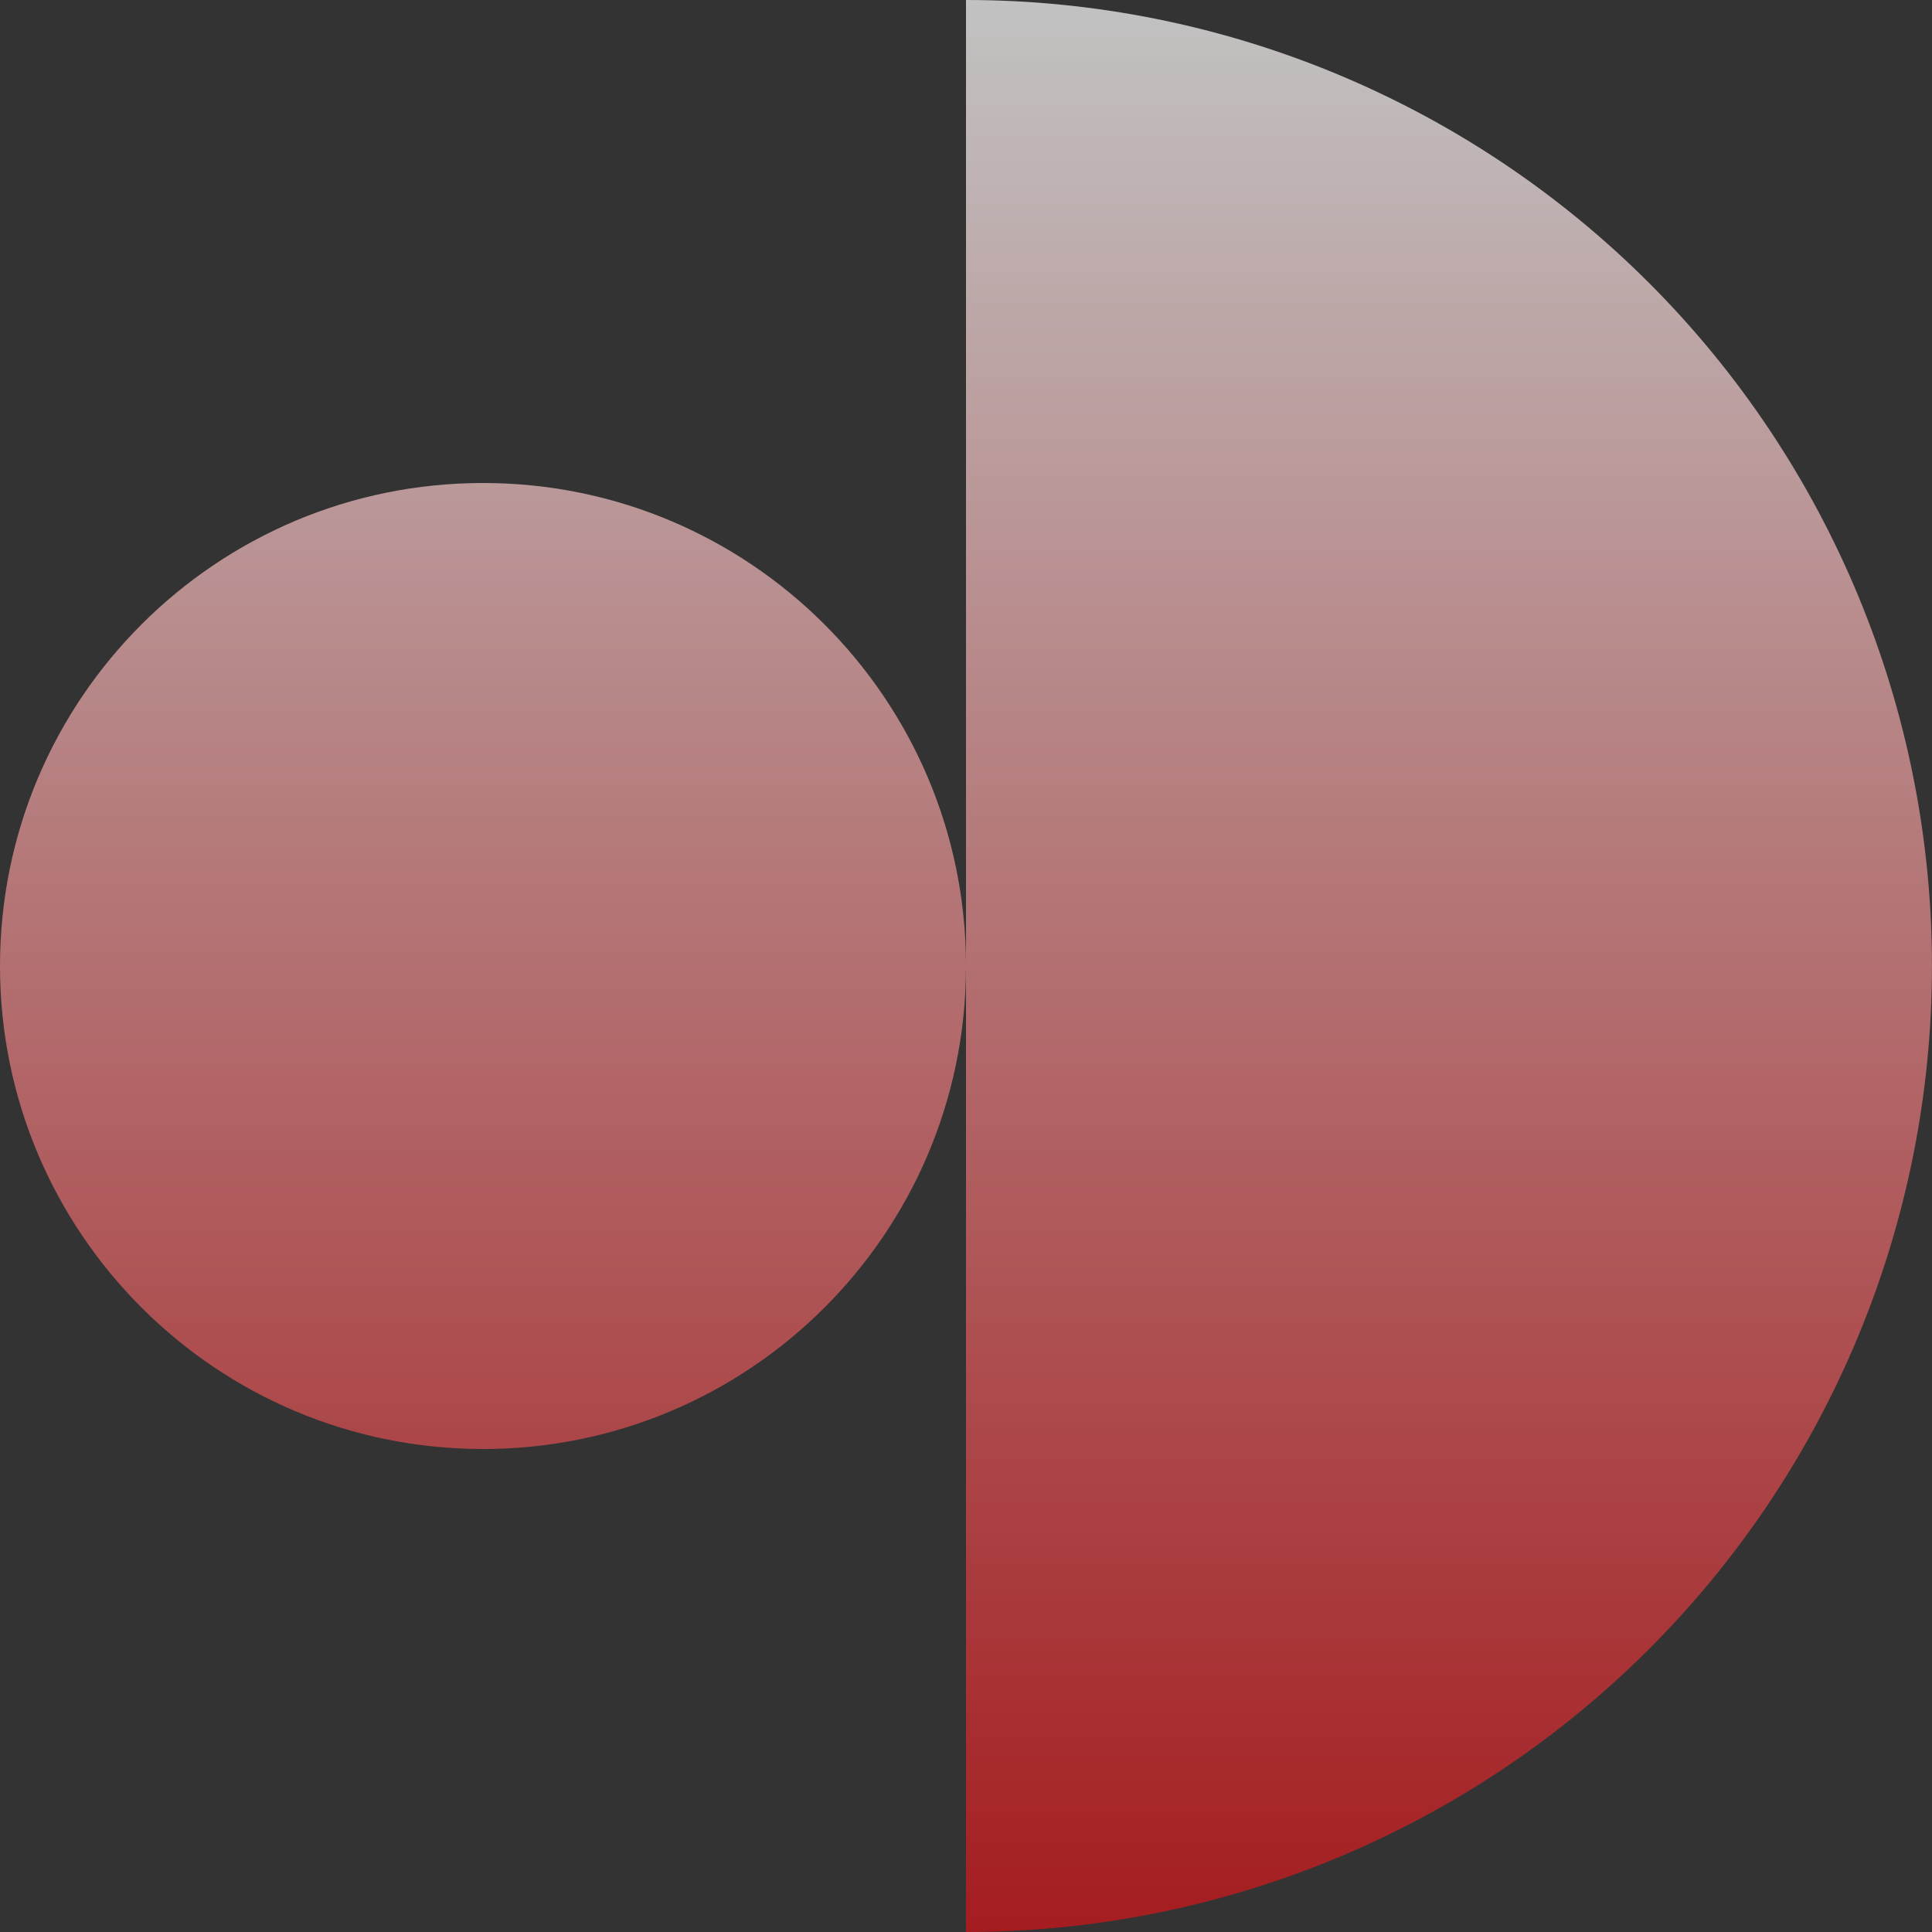 <svg width="40" height="40" viewBox="0 0 40 40" fill="none" xmlns="http://www.w3.org/2000/svg">
<rect x="0" y="0" width="40" height="40" fill="#333333" stroke="none"/>
<g opacity="0.7" clip-path="url(#clip0_591_8066)">
<path d="M34.142 34.142C30.391 37.893 25.304 40 20 40V20.045C19.976 25.547 15.508 30 10 30C4.477 30 2.41409e-07 25.523 0 20C-2.41409e-07 14.477 4.477 10 10 10C15.508 10 19.976 14.453 20 19.955L20 0C25.304 1.03279e-06 30.391 2.107 34.142 5.858C37.892 9.609 39.999 14.696 39.999 20C39.999 25.304 37.892 30.391 34.142 34.142Z" fill="url(#paint0_linear_591_8066)"/>
</g>
<defs>
<linearGradient id="paint0_linear_591_8066" x1="20" y1="0" x2="20" y2="40" gradientUnits="userSpaceOnUse">
<stop stop-color="white"/>
<stop offset="1" stop-color="#D51317"/>
</linearGradient>
<clipPath id="clip0_591_8066">
<rect width="40" height="40" fill="white"/>
</clipPath>
</defs>
</svg>
